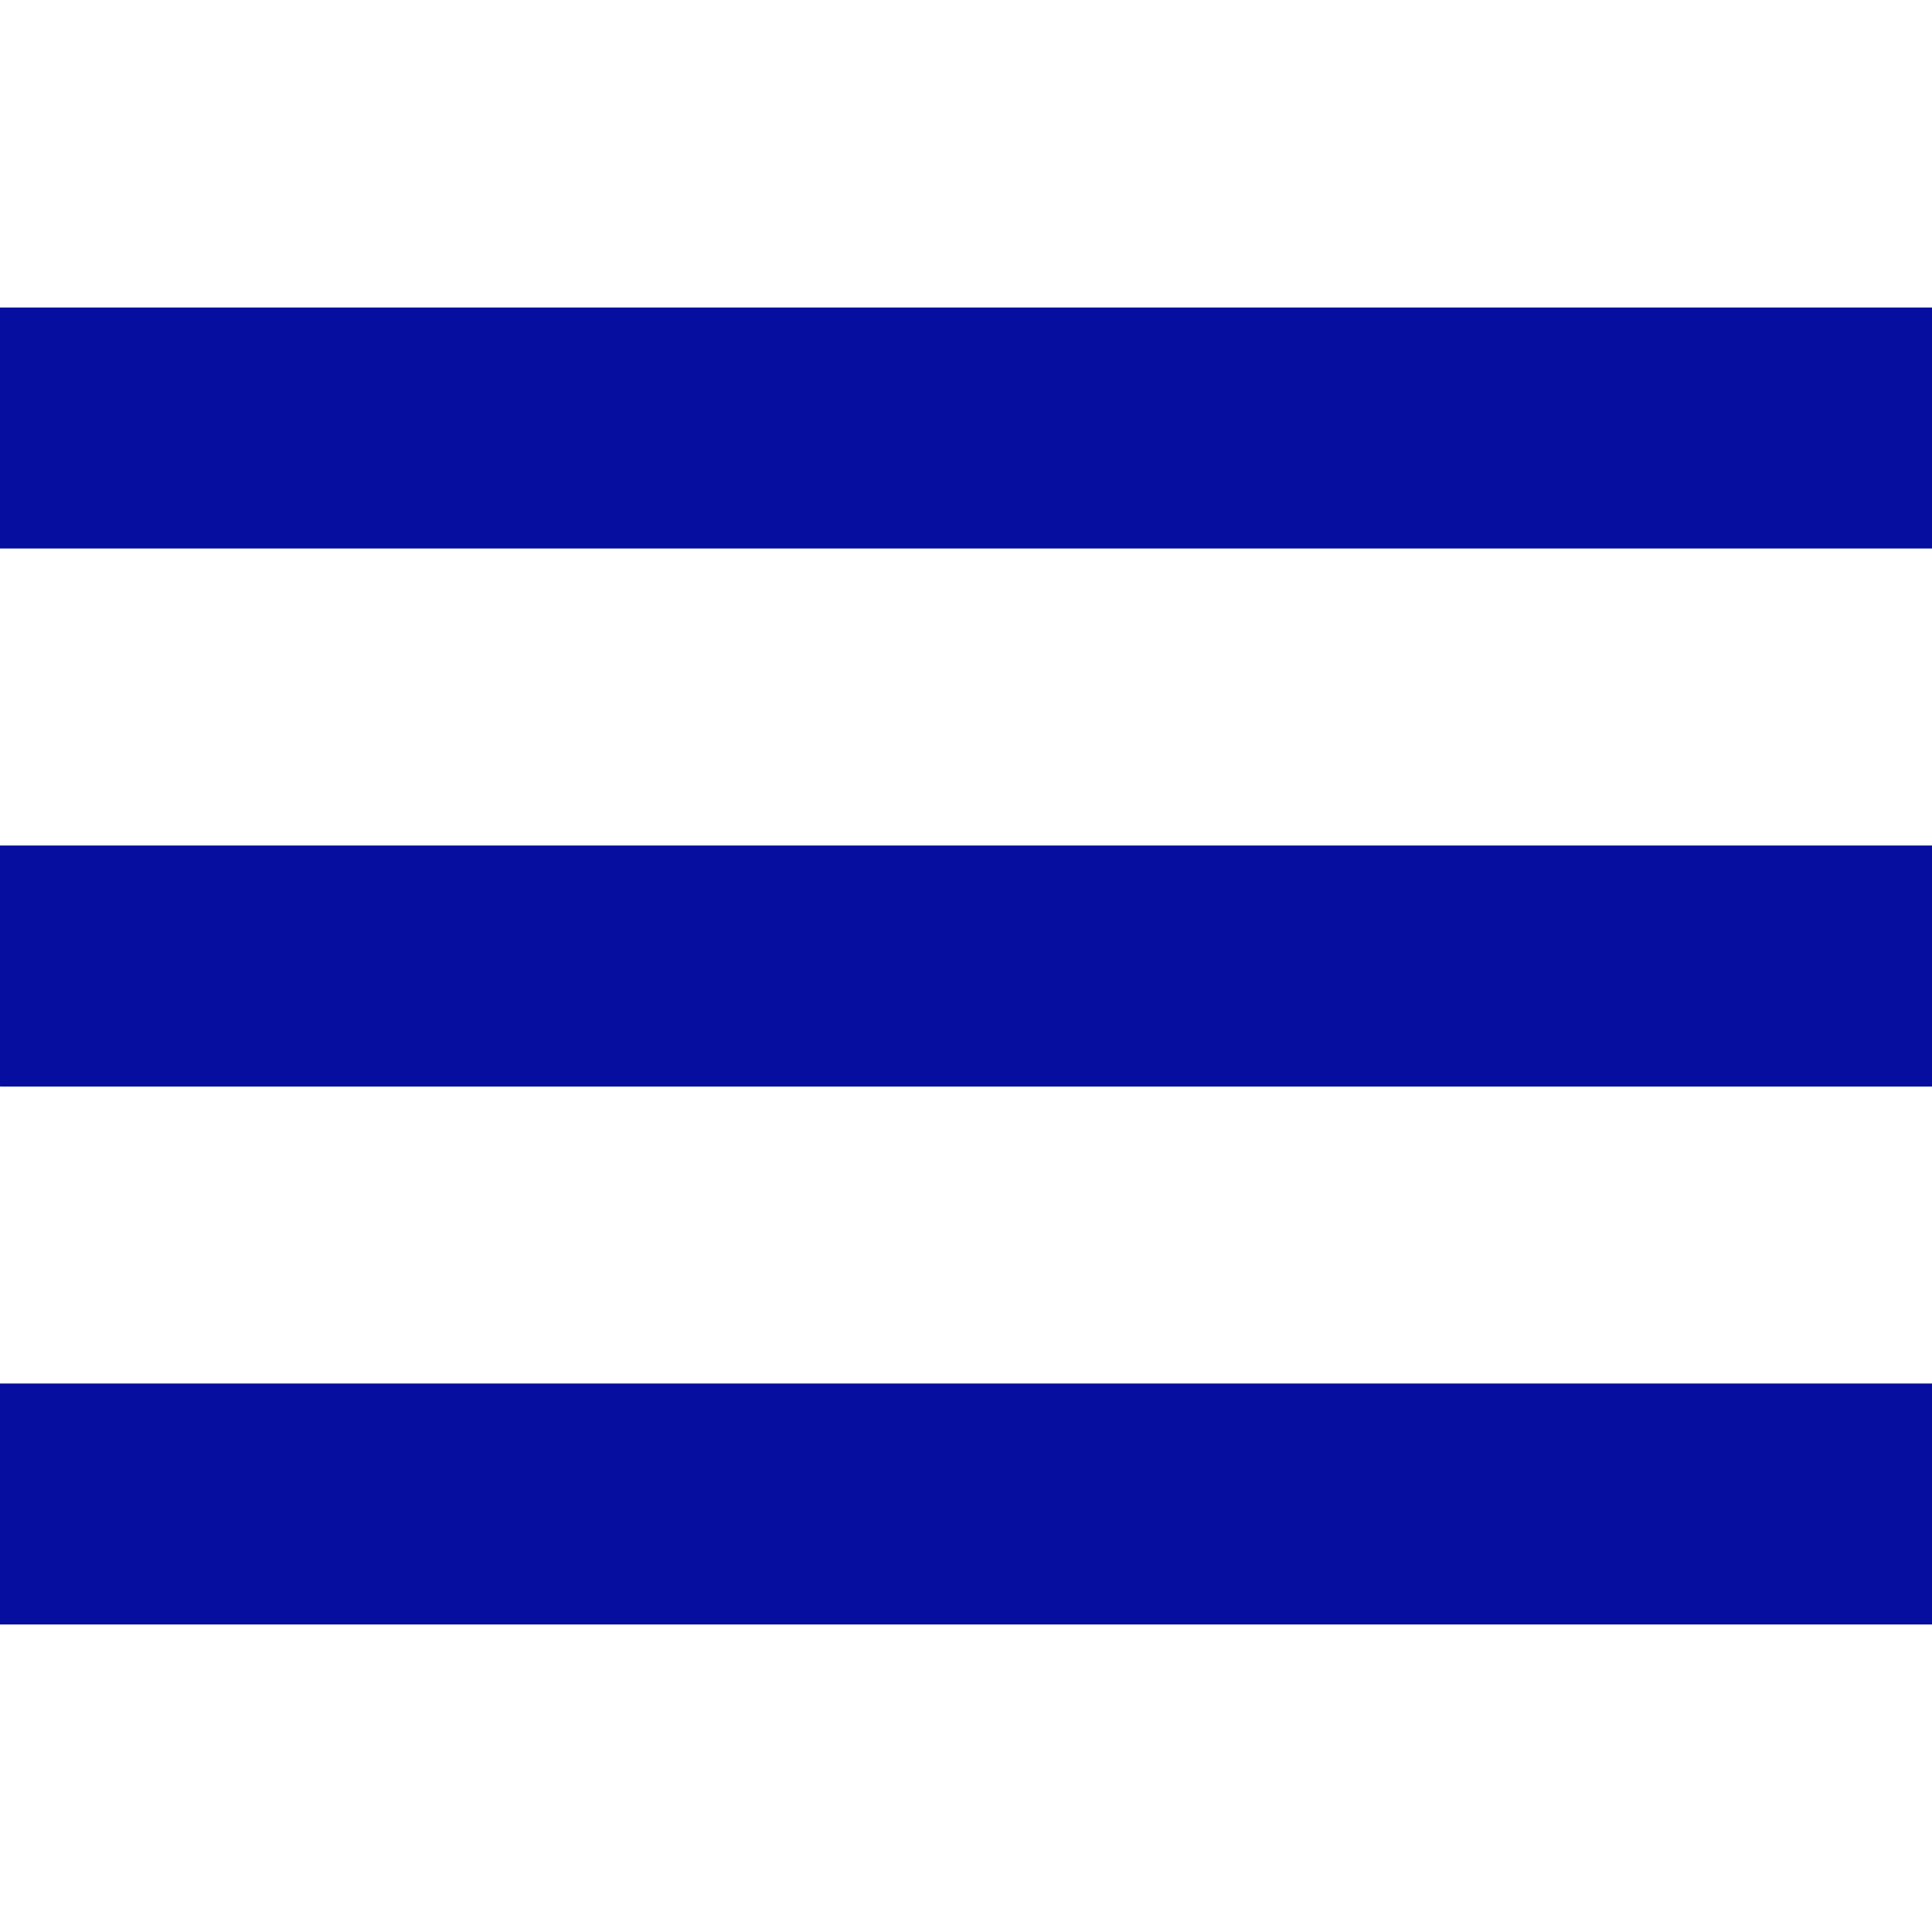 <?xml version="1.0" encoding="UTF-8" standalone="no"?>
<!-- Created with Inkscape (http://www.inkscape.org/) -->

<svg
   xmlns:dc="http://purl.org/dc/elements/1.1/"
   xmlns:cc="http://creativecommons.org/ns#"
   xmlns:rdf="http://www.w3.org/1999/02/22-rdf-syntax-ns#"
   xmlns:svg="http://www.w3.org/2000/svg"
   xmlns="http://www.w3.org/2000/svg"
   xmlns:sodipodi="http://sodipodi.sourceforge.net/DTD/sodipodi-0.dtd"
   xmlns:inkscape="http://www.inkscape.org/namespaces/inkscape"
   width="10.115mm"
   height="10.115mm"
   viewBox="0 0 35.84 35.84"
   id="svg2"
   version="1.1"
   inkscape:version="0.91 r13725"
   sodipodi:docname="menubutton.svg">
  <defs
     id="defs4">
    <style
       id="style4139">.cls-1{fill:#002d73;}</style>
  </defs>
  <sodipodi:namedview
     id="base"
     pagecolor="#ffffff"
     bordercolor="#666666"
     borderopacity="1.0"
     inkscape:pageopacity="0.0"
     inkscape:pageshadow="2"
     inkscape:zoom="11.2"
     inkscape:cx="-3.3085658"
     inkscape:cy="24.947605"
     inkscape:document-units="px"
     inkscape:current-layer="layer1"
     showgrid="false"
     fit-margin-top="0"
     fit-margin-left="0"
     fit-margin-right="0"
     fit-margin-bottom="0"
     inkscape:window-width="1920"
     inkscape:window-height="1017"
     inkscape:window-x="1072"
     inkscape:window-y="268"
     inkscape:window-maximized="1" />
  <g
     inkscape:label="Livello 1"
     inkscape:groupmode="layer"
     id="layer1"
     transform="translate(-81.723,-501.594)">
    <g
       id="g4154"
       transform="translate(81.723,507.299)"
       style="fill:#060e9f;fill-opacity:1">
      <rect
         id="rect4143"
         height="4.47"
         width="35.84"
         y="19.96"
         class="cls-1"
         x="0"
         style="fill:#060e9f;fill-opacity:1" />
      <rect
         id="rect4145"
         height="4.47"
         width="35.84"
         y="9.98"
         class="cls-1"
         x="0"
         style="fill:#060e9f;fill-opacity:1" />
      <rect
         id="rect4147"
         height="4.47"
         width="35.84"
         class="cls-1"
         x="0"
         y="0"
         style="fill:#060e9f;fill-opacity:1" />
    </g>
    <path
       style="fill:#060e9f;fill-opacity:1"
       d="m 0.03,7.937 0,-2.21 17.899,0 17.899,0 0,2.21 0,2.21 -17.899,0 -17.899,0 0,-2.21 z"
       id="path4138"
       inkscape:connector-curvature="0"
       transform="translate(81.723,501.594)" />
    <path
       style="fill:#060e9f;fill-opacity:1"
       d="m 0.03,7.937 0,-2.21 17.899,0 17.899,0 0,2.21 0,2.21 -17.899,0 -17.899,0 0,-2.21 z"
       id="path4140"
       inkscape:connector-curvature="0"
       transform="translate(81.723,501.594)" />
    <path
       style="fill:#060e9f;fill-opacity:1"
       d="m 0.03,17.928 0,-2.225 17.899,0 17.899,0 0,2.225 0,2.225 -17.899,0 -17.899,0 0,-2.225 z"
       id="path4142"
       inkscape:connector-curvature="0"
       transform="translate(81.723,501.594)" />
    <path
       style="fill:#060e9f;fill-opacity:1"
       d="m 0.03,27.903 0,-2.225 17.899,0 17.899,0 0,2.225 0,2.225 -17.899,0 -17.899,0 0,-2.225 z"
       id="path4144"
       inkscape:connector-curvature="0"
       transform="translate(81.723,501.594)" />
  </g>
</svg>
